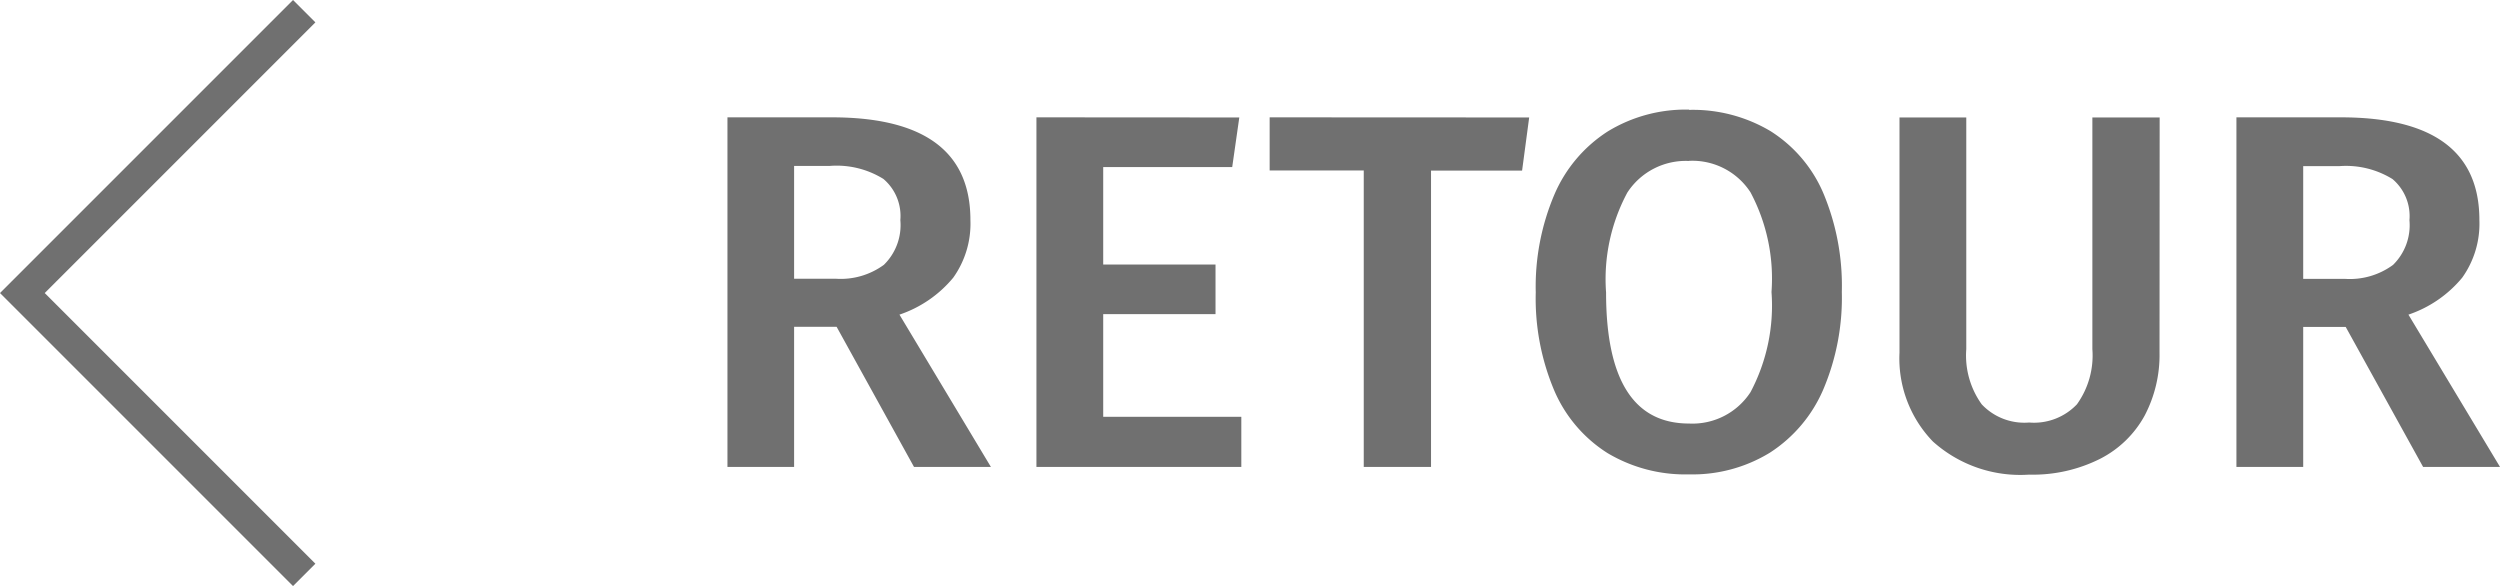 <?xml version="1.0" encoding="UTF-8"?> <svg xmlns="http://www.w3.org/2000/svg" width="79.067" height="18.534" viewBox="0 0 79.067 18.534"><g id="Groupe_198" data-name="Groupe 198" transform="translate(-29.293 -129.37)"><path id="Tracé_208" data-name="Tracé 208" d="M4.752-4.432H3.408V0H1.3V-11.056h3.3q4.384,0,4.384,3.248a2.941,2.941,0,0,1-.544,1.824,3.773,3.773,0,0,1-1.7,1.168L9.632,0H7.2ZM3.408-5.952H4.72a2.311,2.311,0,0,0,1.528-.44,1.757,1.757,0,0,0,.52-1.416,1.534,1.534,0,0,0-.536-1.3A2.8,2.8,0,0,0,4.544-9.52H3.408Zm14.08-5.1-.224,1.568h-4.08V-6.4h3.552v1.568H13.184v3.248h4.368V0h-6.48V-11.056Zm9.168,0-.224,1.68h-2.88V0H21.424V-9.376H18.448v-1.68Zm5.056-.24a4.8,4.8,0,0,1,2.576.672A4.326,4.326,0,0,1,35.96-8.656a7.559,7.559,0,0,1,.584,3.12,7.427,7.427,0,0,1-.592,3.1,4.474,4.474,0,0,1-1.68,1.984,4.688,4.688,0,0,1-2.56.688,4.8,4.8,0,0,1-2.576-.672A4.373,4.373,0,0,1,27.456-2.4a7.47,7.47,0,0,1-.592-3.12,7.44,7.44,0,0,1,.592-3.1,4.449,4.449,0,0,1,1.688-1.992A4.728,4.728,0,0,1,31.712-11.3Zm0,1.616a2.206,2.206,0,0,0-1.952,1,5.788,5.788,0,0,0-.672,3.16q0,4.144,2.624,4.144a2.191,2.191,0,0,0,1.944-.992,5.839,5.839,0,0,0,.664-3.168,5.8,5.8,0,0,0-.664-3.152A2.191,2.191,0,0,0,31.712-9.68Zm14.88,6.064a4.118,4.118,0,0,1-.472,1.992A3.323,3.323,0,0,1,44.712-.256a4.743,4.743,0,0,1-2.248.5,4.134,4.134,0,0,1-3.04-1.048,3.779,3.779,0,0,1-1.056-2.808v-7.44H40.48v7.328a2.648,2.648,0,0,0,.488,1.744,1.852,1.852,0,0,0,1.5.576,1.873,1.873,0,0,0,1.512-.576,2.648,2.648,0,0,0,.488-1.744v-7.328h2.128Zm5.888-.816H51.136V0H49.024V-11.056h3.3q4.384,0,4.384,3.248a2.941,2.941,0,0,1-.544,1.824,3.773,3.773,0,0,1-1.7,1.168L57.36,0H54.928Zm-1.344-1.52h1.312a2.311,2.311,0,0,0,1.528-.44,1.757,1.757,0,0,0,.52-1.416,1.534,1.534,0,0,0-.536-1.3,2.8,2.8,0,0,0-1.688-.408H51.136Z" transform="translate(51 144.137)" fill="#707070"></path><path id="Tracé_172" data-name="Tracé 172" d="M1129.286,91.813l-8.914,8.914,8.914,8.914" transform="translate(-1090.372 37.911)" fill="none" stroke="#707070" stroke-width="1"></path></g></svg> 